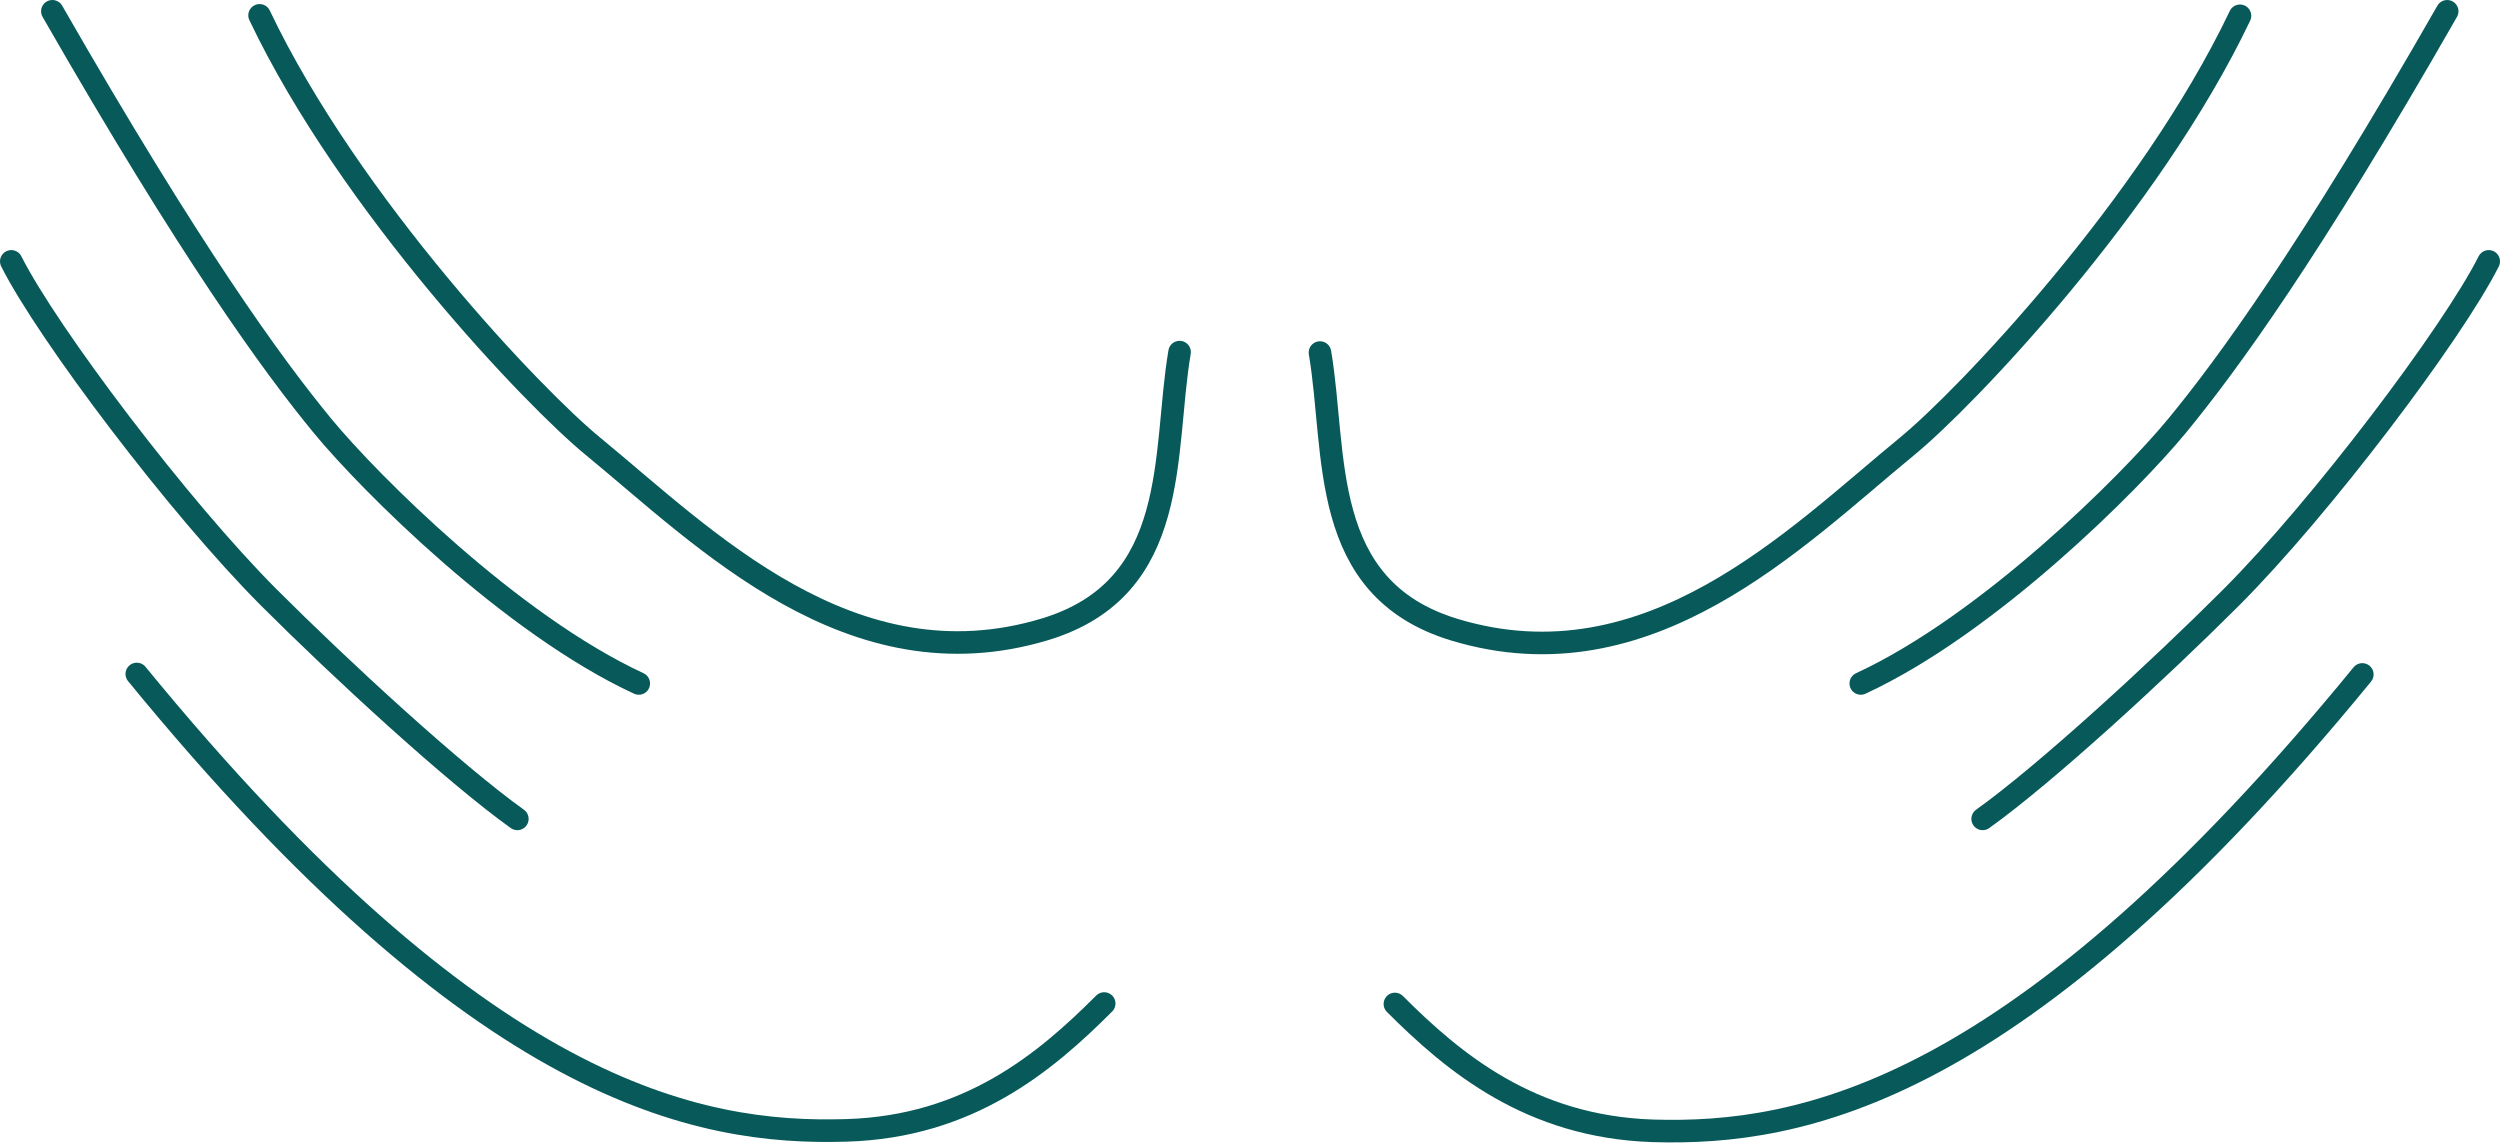 <svg xml:space="preserve" style="enable-background:new 0 0 553.8 253.1;" viewBox="0 0 553.8 253.1" y="0px" x="0px" xmlns:xlink="http://www.w3.org/1999/xlink" xmlns="http://www.w3.org/2000/svg" id="Layer_4" version="1.1">
<style type="text/css">
	.st0{fill:none;stroke:#085A5A;stroke-width:5;stroke-linecap:round;stroke-miterlimit:10;}
</style>
<g id="hands">
	<g>
		<path d="M309,222.4c13,13,30,27.2,57.1,28.1c33,1,81-8,157.2-101.1" class="st0"></path>
		<path d="M439.2,181.4c14-10,39.1-33.1,55-49c19.9-19.9,49.1-58.6,57.1-74.5" class="st0"></path>
		<path d="M412.2,151.4c28.3-13.1,59.6-44.4,70-57c11.2-13.6,29.3-38.4,59.9-91.9" class="st0"></path>
		<path d="M292.4,78.1c3.8,22.4-0.5,52.2,29.8,61.4c43,13,75.5-20.3,100.1-40.5c12.9-10.5,53.9-53.5,73.9-95.5" class="st0"></path>
	</g>
	<g>
		<path d="M30.3,149.3c76.2,93.1,124.2,102.1,157.2,101.1c27.2-0.8,44.1-15.1,57.1-28.1" class="st0"></path>
		<path d="M2.5,57.9c8,15.9,37.2,54.6,57.1,74.5c15.9,15.9,41,39,55,49" class="st0"></path>
		<path d="M11.6,2.5C42.3,56,60.3,80.8,71.5,94.4c10.4,12.6,41.7,43.9,70,57" class="st0"></path>
		<path d="M57.5,3.4c20,42,61,85,73.9,95.5c24.6,20.2,57.1,53.5,100.1,40.5c30.3-9.2,26-39,29.8-61.4" class="st0"></path>
	</g>
</g>
</svg>
